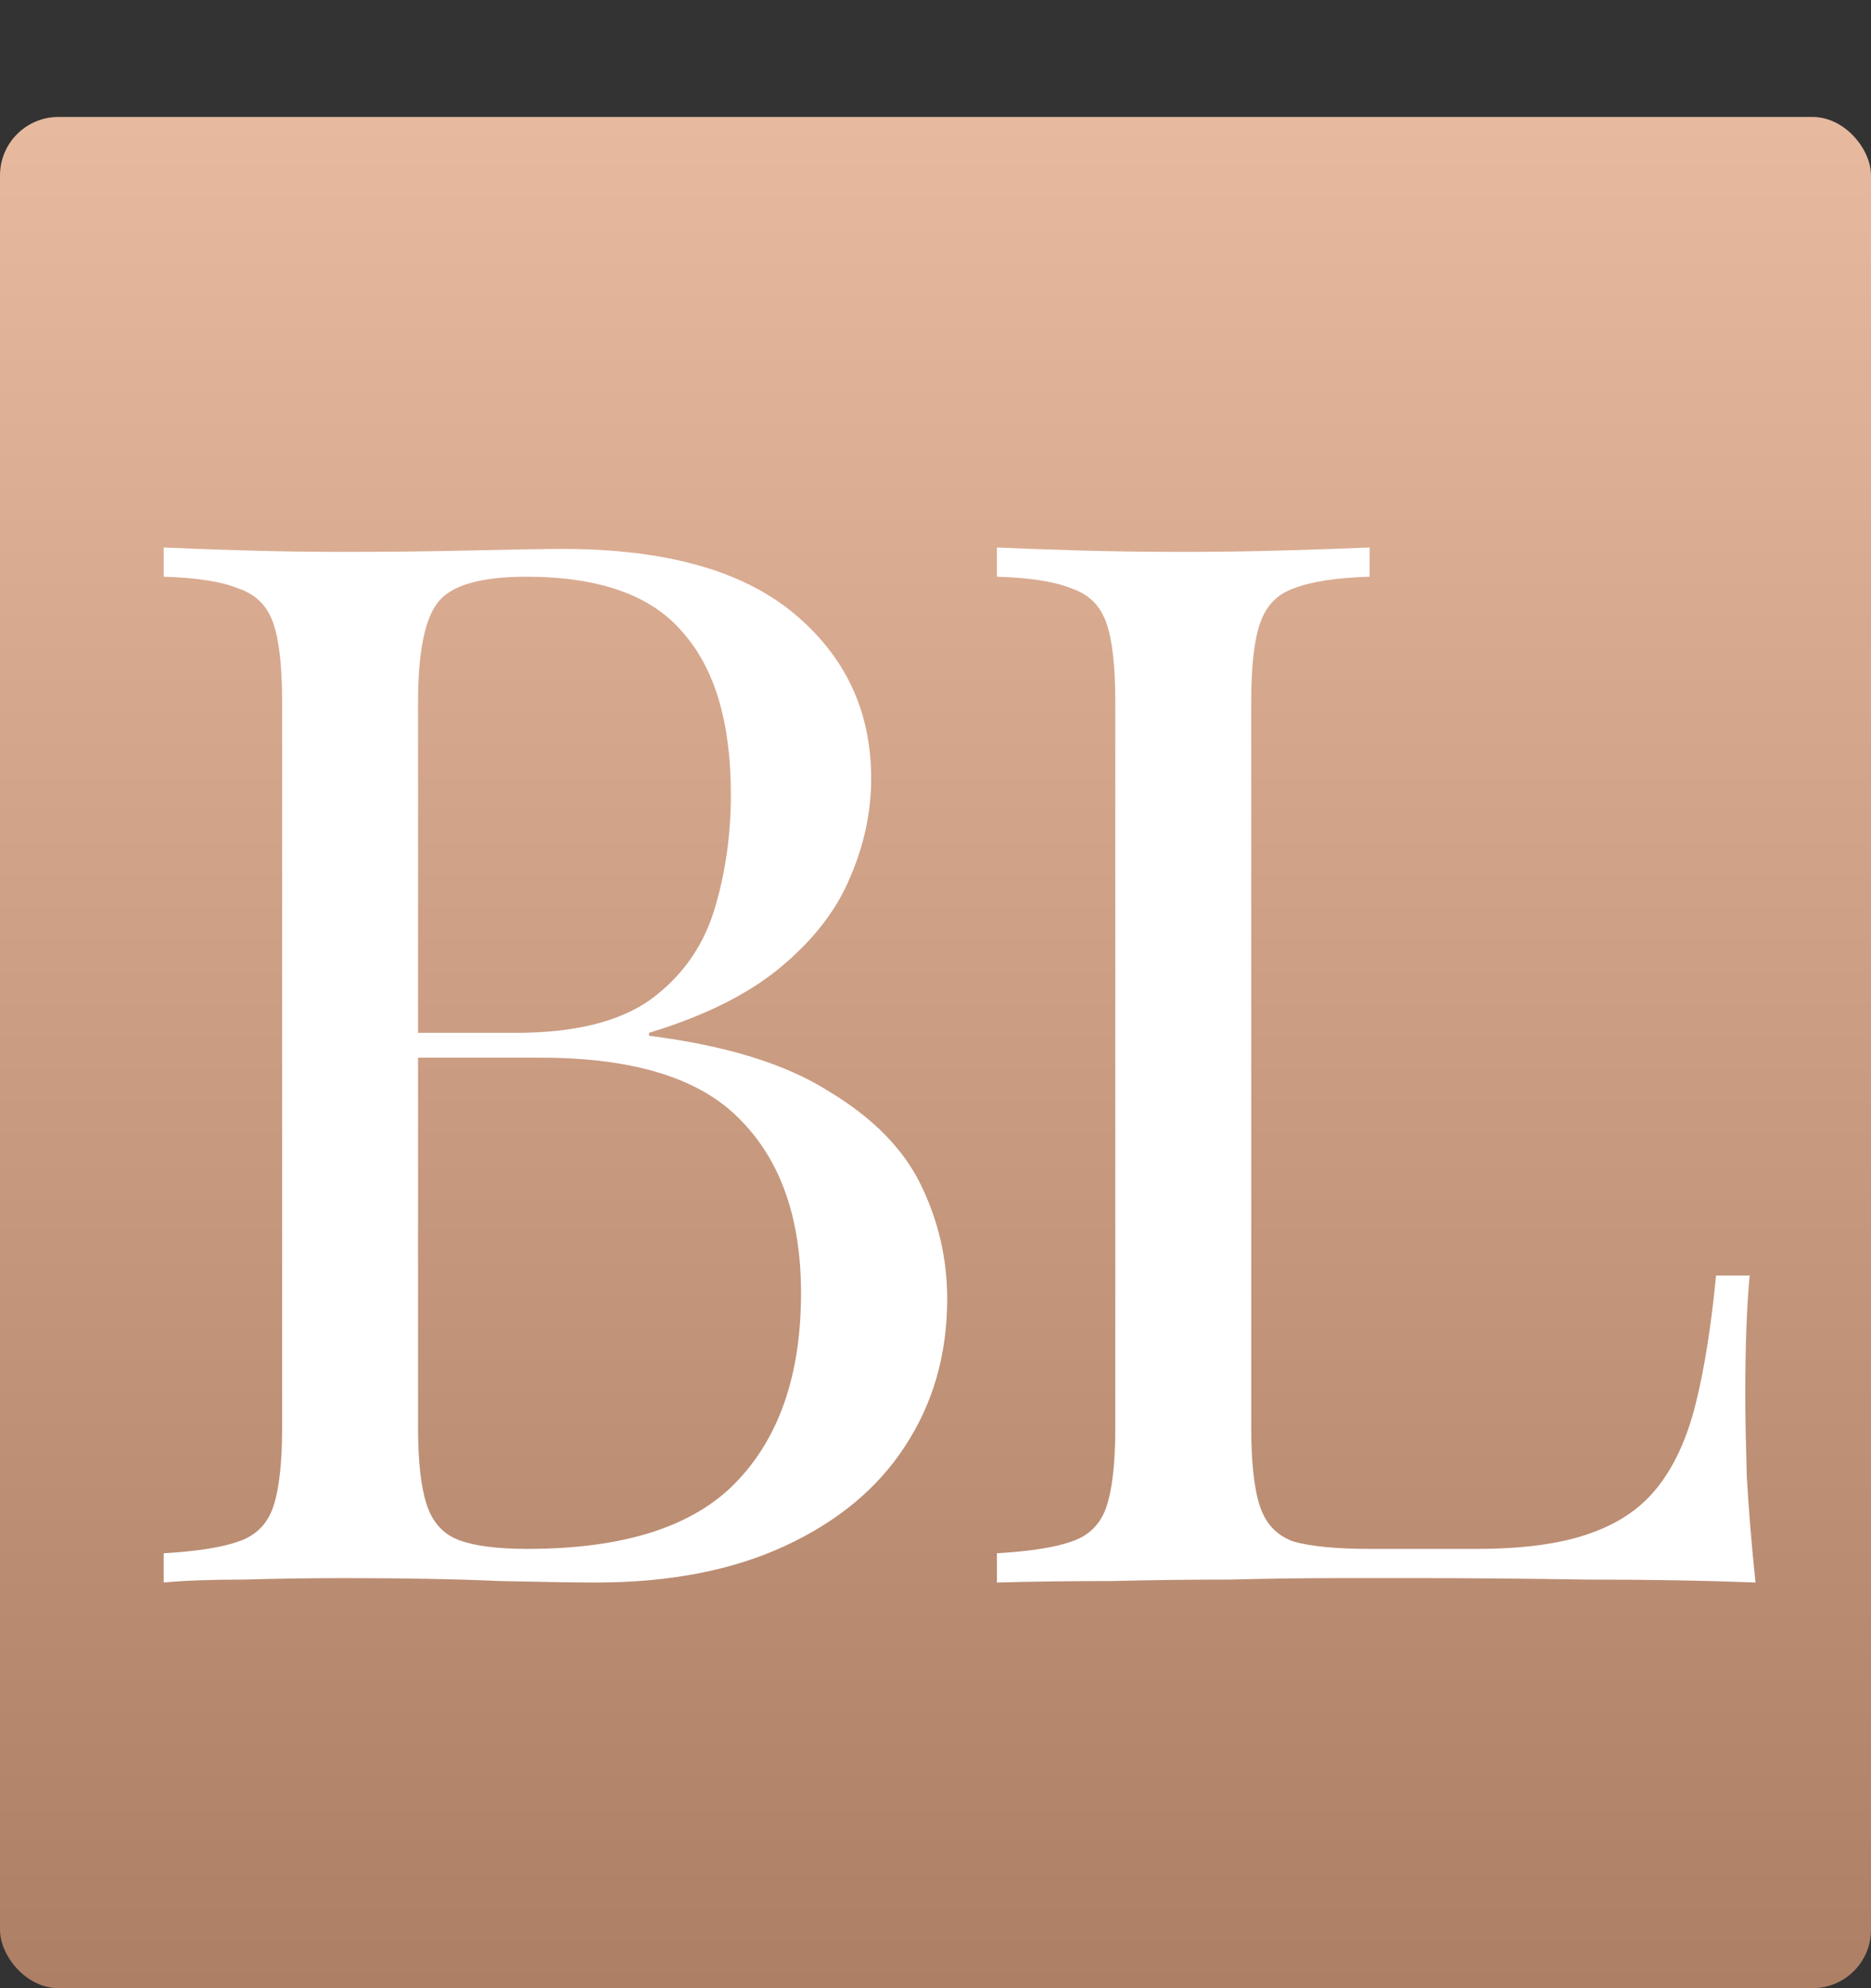 <svg xmlns="http://www.w3.org/2000/svg" width="512" height="544" viewBox="0 0 512 544" fill="none"><rect x="0" y="0" width="512" height="544" fill="#333333" stroke="none"/><rect y="32" width="512" height="512" rx="16" fill="url(#paint0_linear_1_6)"></rect><path d="M44.8 149.8C50.4 150.067 57.733 150.333 66.8 150.6C75.867 150.867 84.8 151 93.6 151C106.133 151 118.133 150.867 129.6 150.6C141.067 150.333 149.2 150.2 154 150.2C182 150.2 203.067 156.067 217.2 167.8C231.333 179.533 238.4 194.6 238.4 213C238.4 222.333 236.4 231.533 232.4 240.6C228.667 249.4 222.267 257.533 213.2 265C204.4 272.2 192.533 278.067 177.6 282.6V283.4C198.667 286.067 215.067 291.133 226.8 298.6C238.8 305.8 247.2 314.333 252 324.2C256.8 334.067 259.2 344.467 259.2 355.4C259.2 370.6 255.333 384.067 247.6 395.8C240.133 407.267 229.2 416.333 214.8 423C200.4 429.667 183.2 433 163.2 433C157.333 433 148.533 432.867 136.8 432.6C125.067 432.067 110.933 431.8 94.4 431.8C85.067 431.8 75.867 431.933 66.8 432.2C57.733 432.2 50.4 432.467 44.8 433V425C53.867 424.467 60.667 423.4 65.2 421.8C70 420.2 73.2 417 74.8 412.2C76.4 407.4 77.2 400.2 77.2 390.6V192.2C77.2 182.333 76.4 175.133 74.8 170.6C73.2 165.8 70 162.6 65.2 161C60.667 159.133 53.867 158.067 44.8 157.8V149.8ZM144 157.8C131.733 157.8 123.733 160.067 120 164.6C116.267 169.133 114.4 178.333 114.4 192.2V390.6C114.4 399.933 115.2 407 116.8 411.8C118.4 416.6 121.333 419.8 125.6 421.4C129.867 423 136.133 423.8 144.4 423.8C170.533 423.8 189.467 417.8 201.2 405.8C213.2 393.533 219.2 376.2 219.2 353.8C219.2 333.267 213.6 317.4 202.4 306.2C191.467 295 173.333 289.4 148 289.4H106.8C106.8 289.4 106.8 288.333 106.8 286.2C106.8 283.8 106.8 282.6 106.8 282.6H141.2C156.933 282.6 169.067 279.667 177.6 273.8C186.133 267.667 192 259.667 195.2 249.8C198.4 239.667 200 228.867 200 217.4C200 197.667 195.6 182.867 186.8 173C178.267 162.867 164 157.8 144 157.8Z" fill="white"></path><path d="M374.8 149.8V157.8C365.733 158.067 358.8 159.133 354 161C349.467 162.6 346.4 165.8 344.8 170.6C343.2 175.133 342.4 182.333 342.4 192.2V390.6C342.4 400.2 343.2 407.4 344.8 412.2C346.4 417 349.467 420.2 354 421.8C358.8 423.133 365.733 423.8 374.8 423.8H404C416.533 423.8 426.667 422.467 434.4 419.8C442.4 417.133 448.667 413 453.2 407.4C458 401.533 461.6 393.8 464 384.2C466.4 374.6 468.267 362.867 469.6 349H478.8C478 357.267 477.6 368.2 477.6 381.8C477.6 386.867 477.733 394.2 478 403.8C478.533 413.133 479.333 422.867 480.4 433C466.8 432.467 451.467 432.2 434.4 432.2C417.333 431.933 402.133 431.8 388.8 431.8C382.933 431.8 375.333 431.8 366 431.8C356.933 431.8 347.067 431.933 336.4 432.2C325.733 432.2 314.933 432.333 304 432.6C293.067 432.6 282.667 432.733 272.8 433V425C281.867 424.467 288.667 423.4 293.2 421.8C298 420.2 301.2 417 302.8 412.2C304.4 407.4 305.2 400.2 305.2 390.6V192.2C305.2 182.333 304.4 175.133 302.8 170.6C301.2 165.8 298 162.6 293.2 161C288.667 159.133 281.867 158.067 272.8 157.8V149.8C278.4 150.067 285.733 150.333 294.8 150.6C303.867 150.867 313.6 151 324 151C333.333 151 342.533 150.867 351.6 150.6C360.933 150.333 368.667 150.067 374.8 149.8Z" fill="white"></path><defs><linearGradient id="paint0_linear_1_6" x1="256" y1="32" x2="256" y2="544" gradientUnits="userSpaceOnUse"><stop stop-color="#E7B99F"></stop><stop offset="1" stop-color="#AD7F65"></stop></linearGradient></defs></svg>